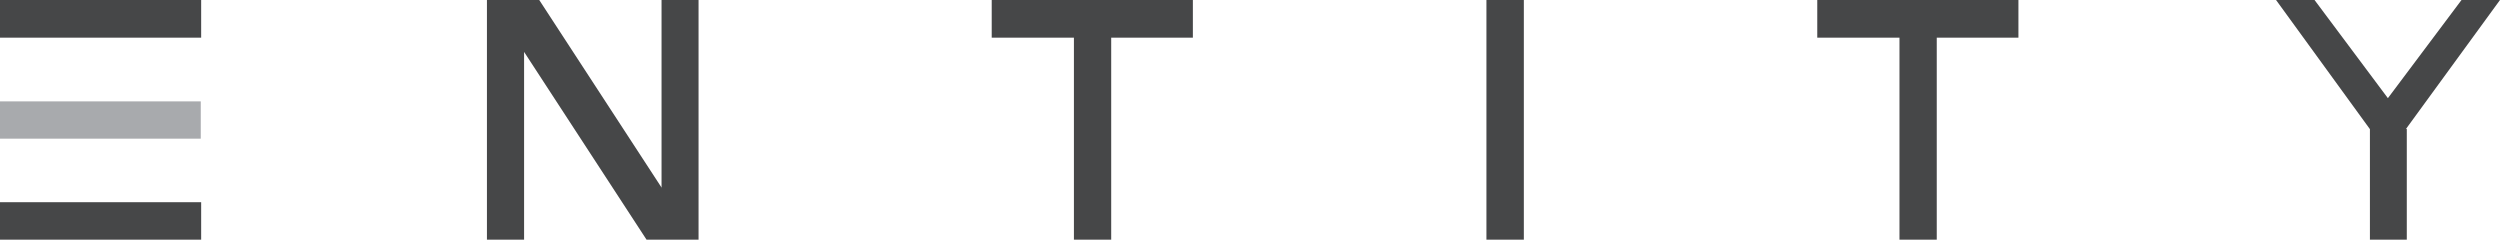 <?xml version="1.0" encoding="UTF-8"?> <svg xmlns="http://www.w3.org/2000/svg" id="Layer_1" data-name="Layer 1" viewBox="0 0 186.42 17.87"><defs><style>.cls-1{fill:#464748;}.cls-1,.cls-2{fill-rule:evenodd;}.cls-2{fill:#a8aaad;}</style></defs><path class="cls-1" d="M1.79,17.92V15.13h15v2.79Zm110.84,0V.05h2.79V17.92ZM146.21,2.86V17.92h-2.78V2.86H137.3V.05h15V2.86ZM51.12,14.1V.05h2.76V17.92H50l-9.13-14v14H38.1V.05H42l9.13,14ZM84.65,2.86V17.92H81.87V2.86H75.74V.05h15V2.86Zm96.61,6.82v8.24h-2.75V9.68l-7-9.63h2.87l5.47,7.32L185.34.05h2.87l-7,9.6ZM1.79,2.86V.05h15V2.86Z" transform="translate(-1.79 -0.05)"></path><polygon class="cls-2" points="0 10.34 0 7.56 14.97 7.56 14.97 10.34 0 10.34 0 10.34"></polygon></svg> 